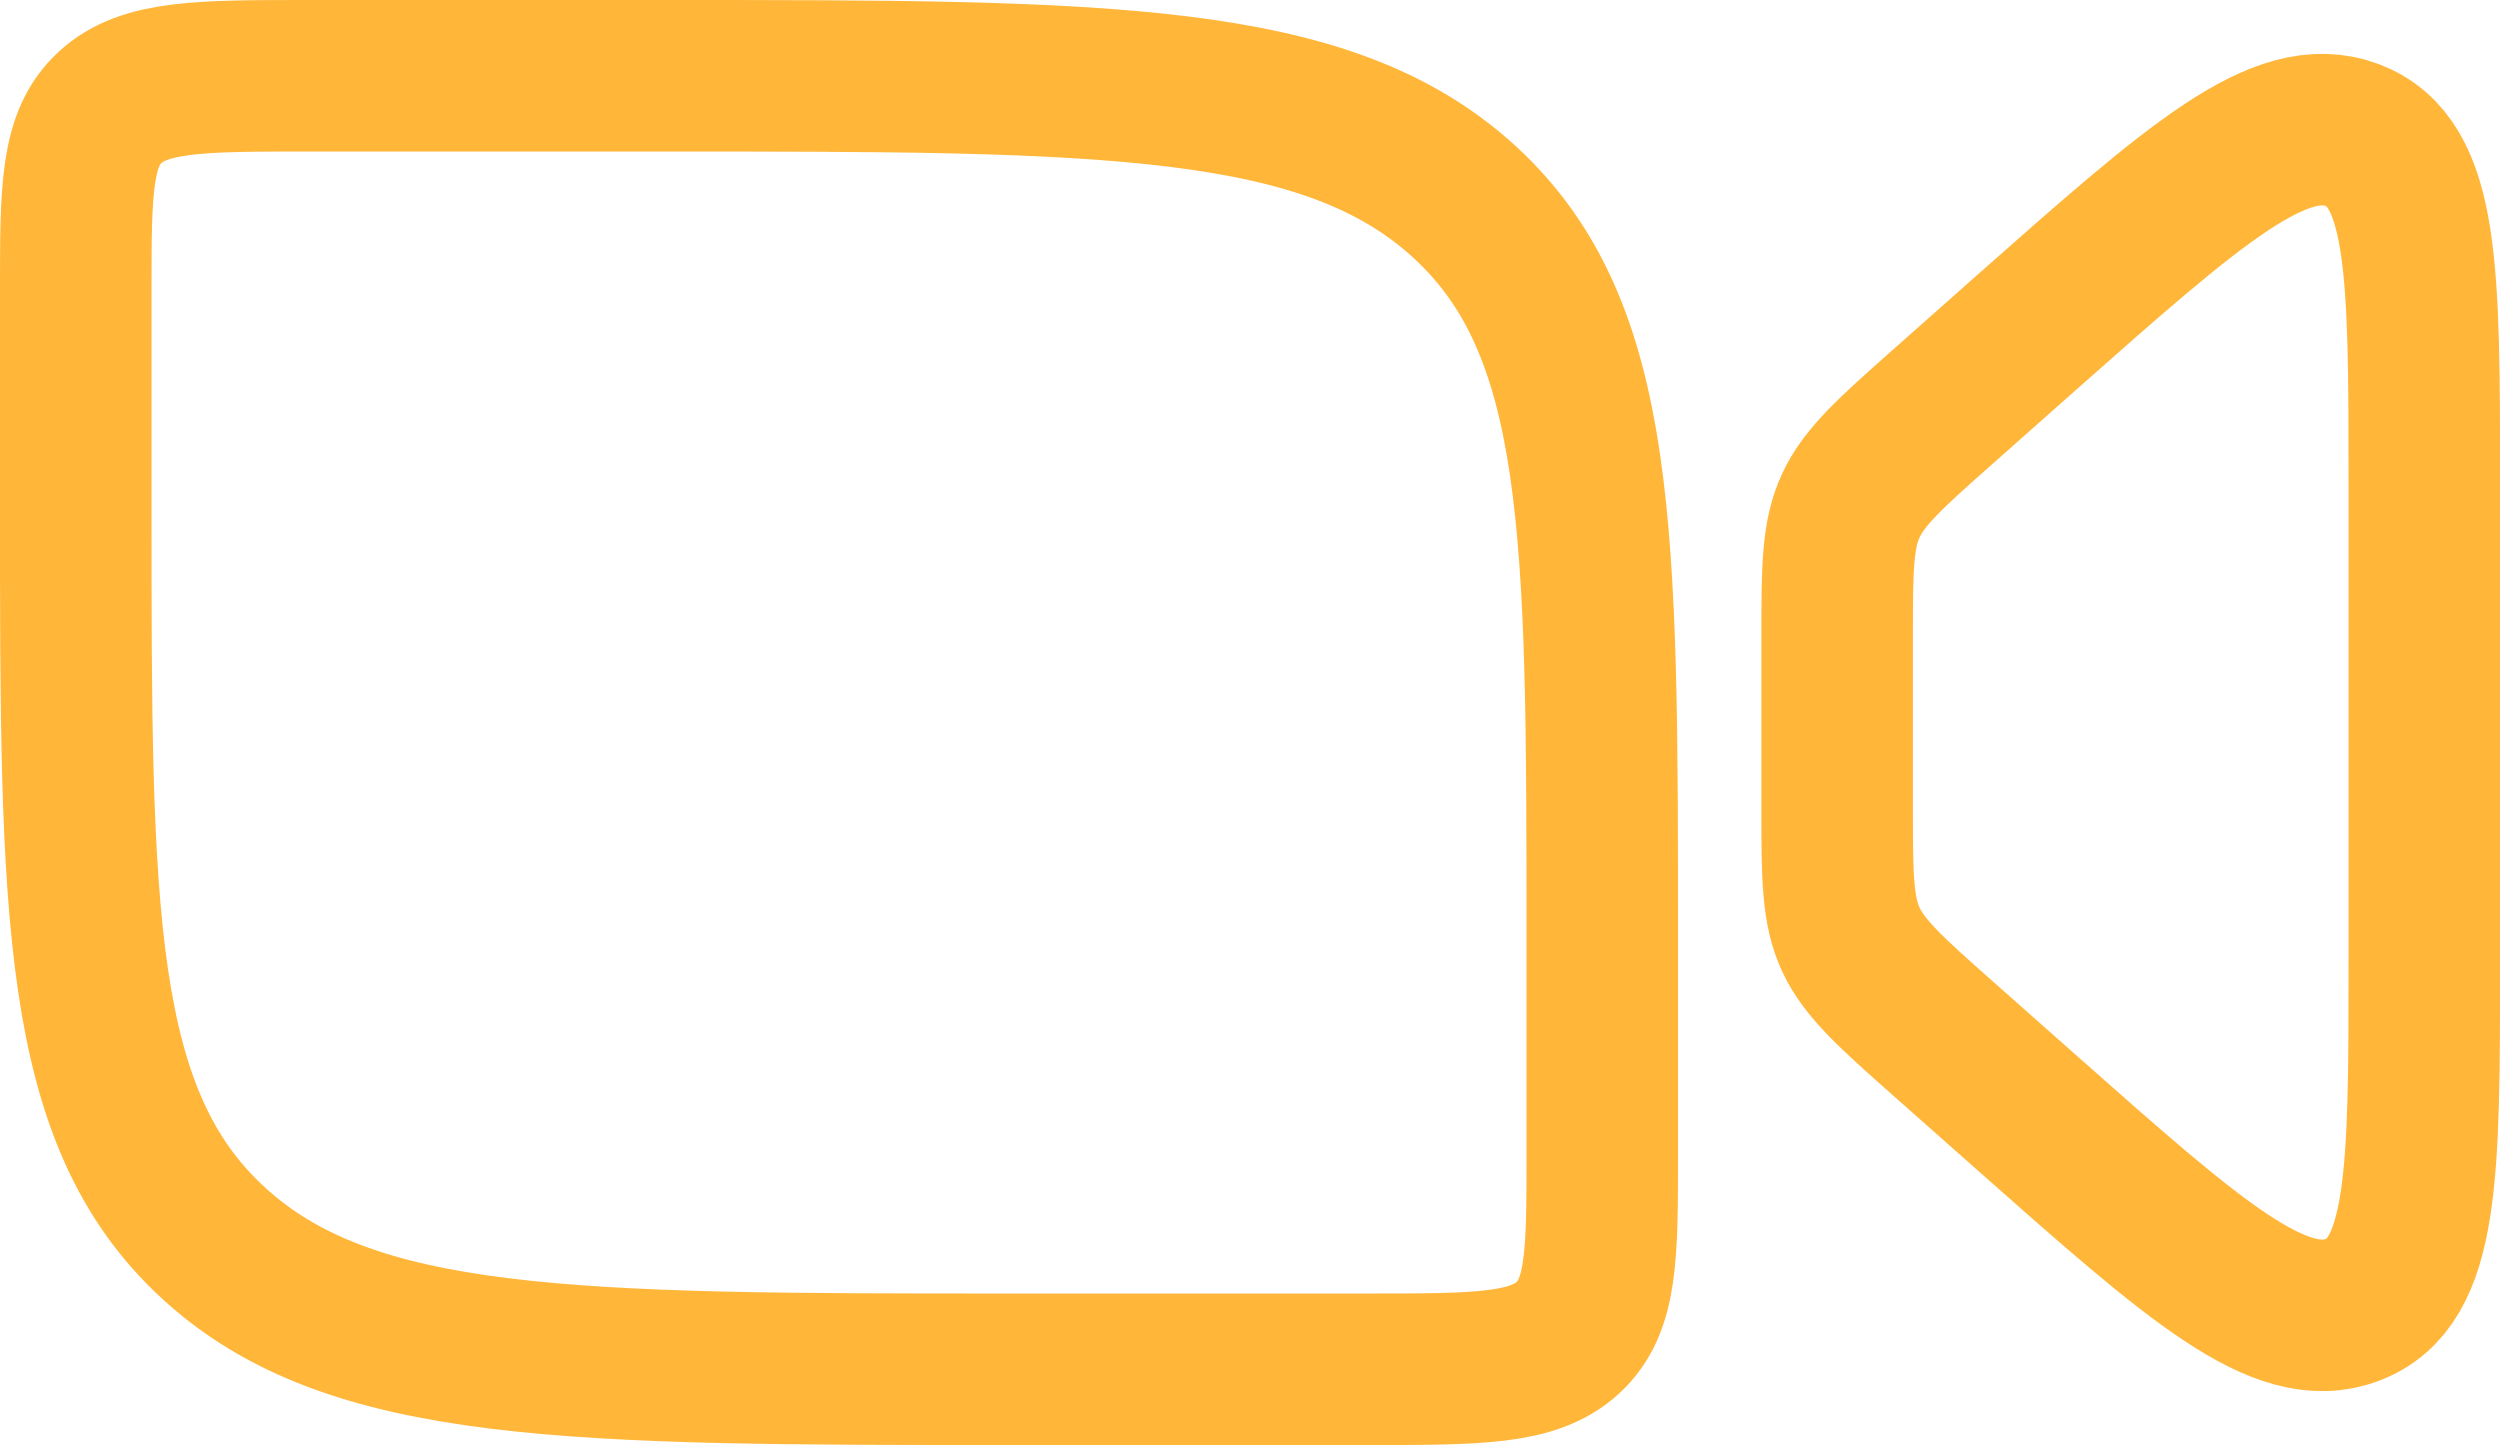 <?xml version="1.0" encoding="UTF-8"?> <svg xmlns="http://www.w3.org/2000/svg" viewBox="0 0 33.231 19.208" fill="none"><path d="M1.007 6.738V3.872C1.007 2.521 1.007 1.846 1.464 1.427C1.922 1.007 2.657 1.007 4.129 1.007H8.811C14.697 1.007 17.641 1.007 19.469 2.686C21.297 4.365 21.298 7.066 21.298 12.469V15.335C21.298 16.686 21.298 17.361 20.841 17.781C20.384 18.201 19.649 18.201 18.177 18.201H13.494C7.608 18.201 4.664 18.201 2.836 16.521C1.009 14.842 1.007 12.141 1.007 6.738ZM25.825 5.406L26.917 4.438C29.181 2.435 30.311 1.434 31.268 1.796C32.225 2.159 32.225 3.59 32.225 6.452V12.756C32.225 15.617 32.225 17.049 31.268 17.411C30.311 17.774 29.179 16.772 26.917 14.769L25.825 13.802C24.439 12.575 24.42 12.534 24.42 10.783V8.425C24.42 6.674 24.439 6.633 25.825 5.406Z" stroke="#FFB639" stroke-width="2.014" stroke-linecap="round" stroke-linejoin="round"></path></svg> 